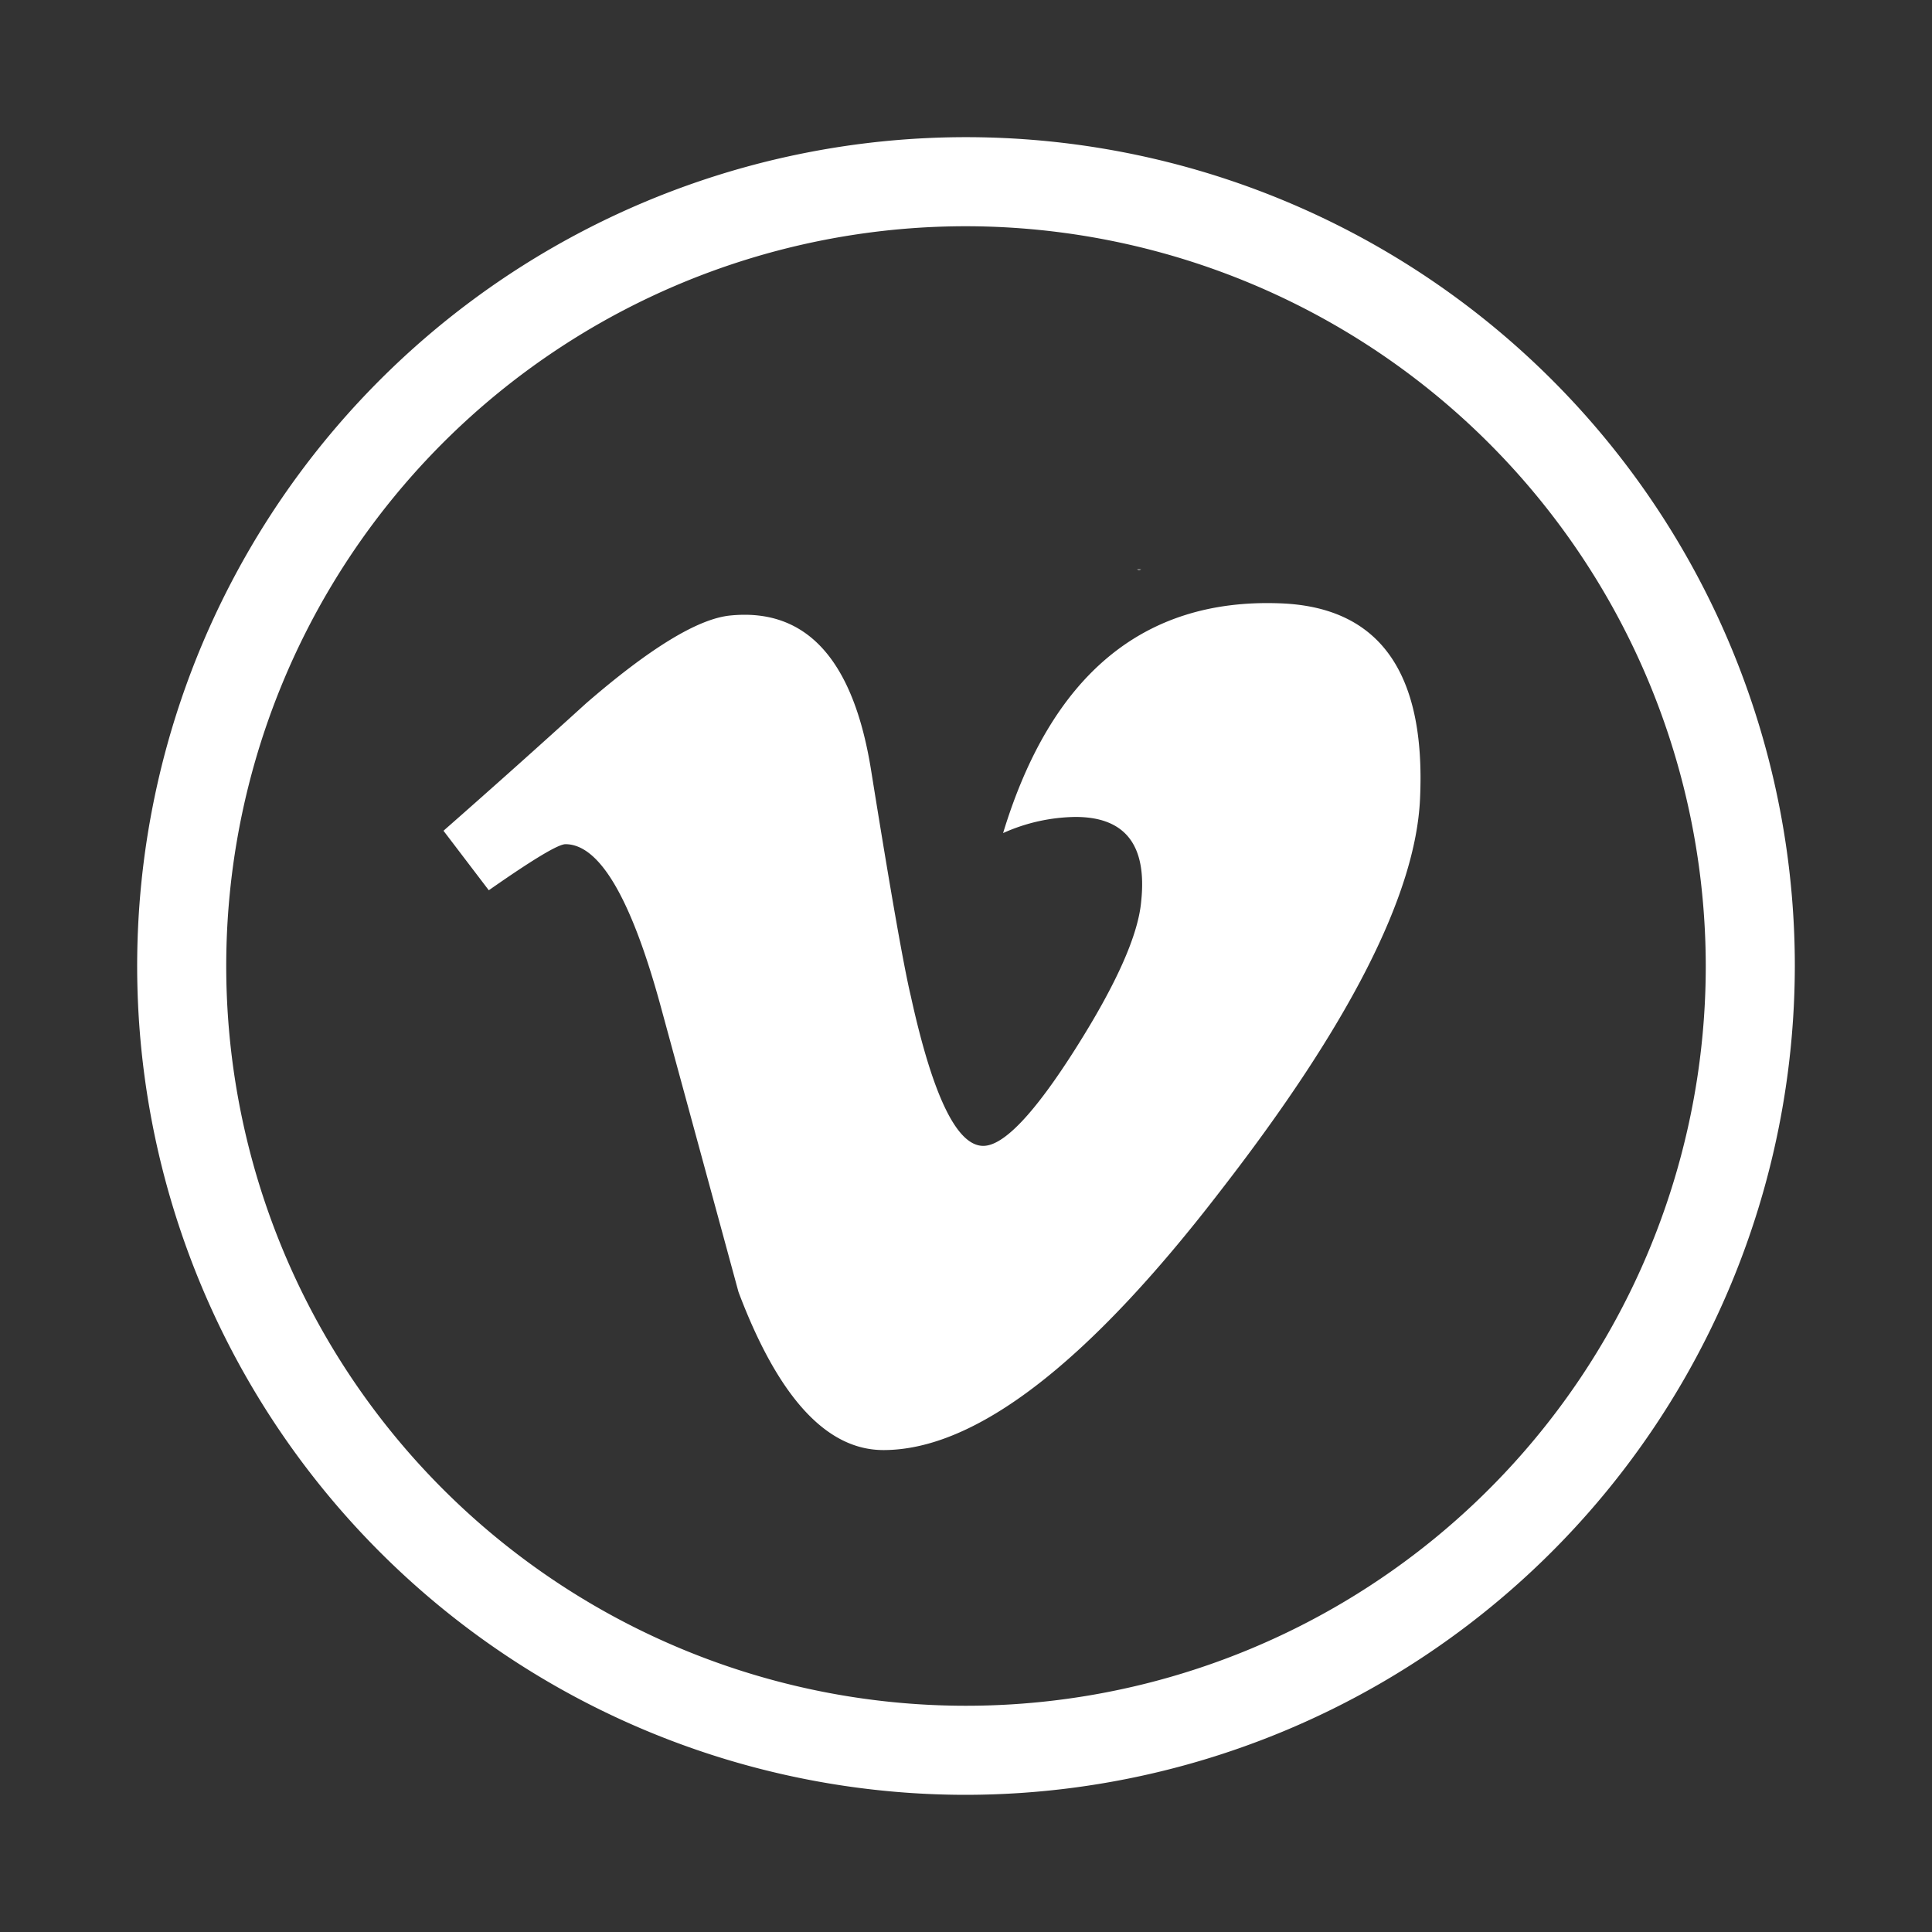 <?xml version="1.0" encoding="UTF-8"?>
<svg xmlns="http://www.w3.org/2000/svg" id="Layer_1" data-name="Layer 1" viewBox="0 0 200 200">
  <rect x="0" y="0" width="200" height="200" fill="#333333" stroke="none"/>
  <defs>
    <style>
      .cls-1, .cls-2 {
        fill: #fff;
      }

      .cls-2 {
        fill-rule: evenodd;
      }
    </style>
  </defs>
  <title>Artboard 4</title>
  <g>
    <g>
      <path class="cls-1" d="M100,185.8A85.8,85.8,0,1,1,185.8,100,85.9,85.9,0,0,1,100,185.8Zm0-162.38A76.58,76.58,0,1,0,176.58,100,76.66,76.66,0,0,0,100,23.42Z"></path>
      <g>
        <path class="cls-2" d="M79.38,140.83Z"></path>
        <path class="cls-2" d="M82.75,140.92c0-.17,1.77,0,0,0C82.75,140.83,83,140.92,82.75,140.92Z"></path>
        <path class="cls-2" d="M118.12,58.94a.38.38,0,0,1-.41,0Z"></path>
      </g>
    </g>
    <path class="cls-1" d="M147,82.71q-.67,14.81-20.63,40.53-20.64,26.87-34.92,26.87-8.83,0-15-16.36-4.08-15-8.17-30-4.53-16.35-9.74-16.36c-.76,0-3.41,1.6-7.94,4.77L45.91,86q7.49-6.58,14.76-13.19,10-8.66,15-9.1Q87.48,62.58,90.2,79.89q3,18.69,4.09,23.24,3.4,15.5,7.5,15.49,3.17,0,9.54-10.05t6.81-15.31q.9-8.69-6.81-8.69a18.82,18.82,0,0,0-7.49,1.67q7.45-24.48,28.49-23.79Q147.93,62.9,147,82.71Z"></path>
  </g>
</svg>
